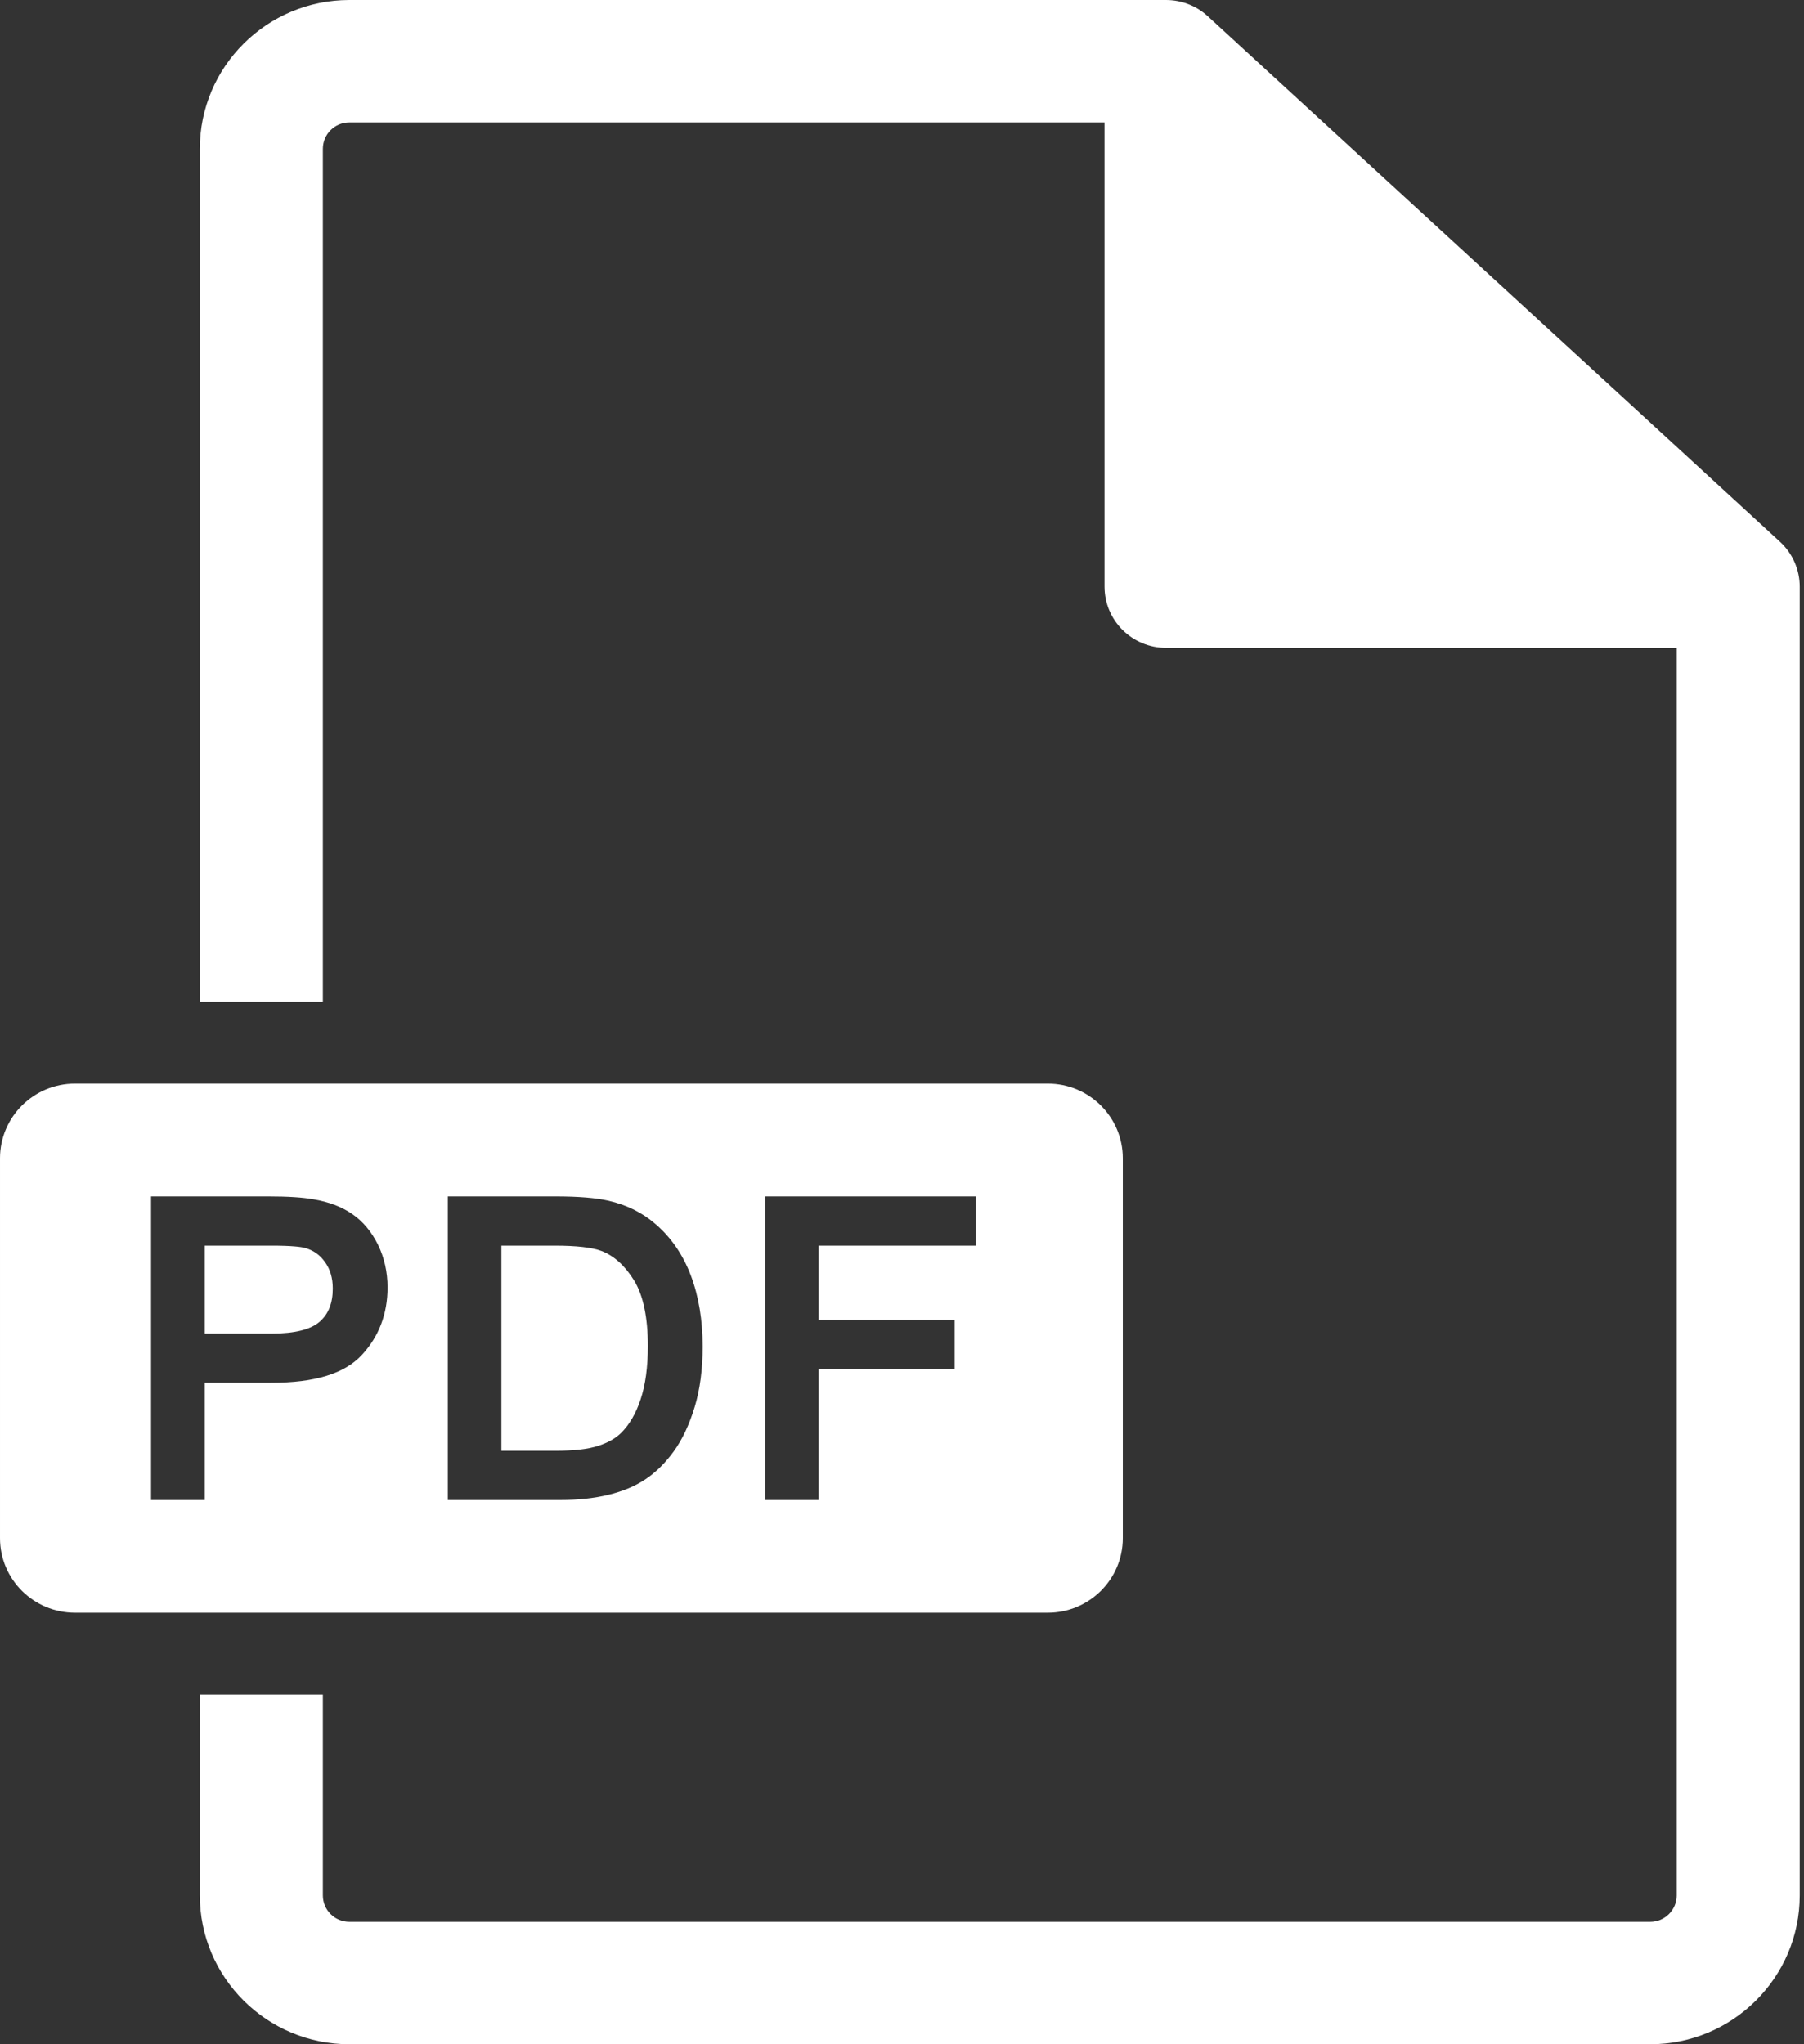 <?xml version="1.0" encoding="UTF-8"?>
<svg width="30px" height="34px" viewBox="0 0 30 34" version="1.1" xmlns="http://www.w3.org/2000/svg" xmlns:xlink="http://www.w3.org/1999/xlink">
    <rect x="0" y="0" width="30" height="34" fill="#333333" stroke="none"/>
    <!-- Generator: Sketch 51.3 (57544) - http://www.bohemiancoding.com/sketch -->
    <title>Group 10</title>
    <desc>Created with Sketch.</desc>
    <defs></defs>
    <g id="Newsletters" stroke="none" stroke-width="1" fill="none" fill-rule="evenodd">
        <g id="newsletters" transform="translate(-1346, -444)" fill="#FFFFFF">
            <g id="content" transform="translate(290, 431)">
                <g id="links">
                    <g id="Group-10" transform="translate(1056, 13)">
                        <path d="M29.6,9.01 L27.883,7.432 L22.008,2.036 L20.085,0.27 C19.892,0.092 19.643,2.72e-05 19.391,2.72e-05 L5.81,2.72e-05 C4.438,2.72e-05 3.323,1.11 3.323,2.475 L3.323,16.663 L5.369,16.663 L5.369,2.475 C5.369,2.232 5.567,2.036 5.81,2.036 L18.368,2.036 L18.368,9.757 C18.368,10.32 18.826,10.775 19.391,10.775 L27.883,10.775 L27.883,31.525 C27.883,31.768 27.685,31.964 27.442,31.964 L5.81,31.964 C5.567,31.964 5.369,31.768 5.369,31.525 L5.369,28.184 L3.323,28.184 L3.323,31.525 C3.323,32.89 4.438,34 5.81,34 L27.442,34 C28.813,34 29.929,32.89 29.929,31.525 L29.929,9.758 C29.929,9.479 29.814,9.206 29.6,9.01" id="Fill-1"></path>
                        <path d="M5.071,20.756 C5.006,20.738 4.855,20.718 4.51,20.718 L3.404,20.718 L3.404,22.18 L4.523,22.18 C4.901,22.18 5.168,22.113 5.317,21.982 C5.463,21.854 5.534,21.674 5.534,21.432 C5.534,21.257 5.492,21.112 5.404,20.99 C5.319,20.87 5.21,20.794 5.071,20.756" id="Fill-4"></path>
                        <path d="M10.004,20.807 C9.849,20.748 9.586,20.718 9.224,20.718 L8.338,20.718 L8.338,24.129 L9.241,24.129 C9.544,24.129 9.782,24.102 9.949,24.047 C10.11,23.995 10.239,23.922 10.332,23.829 C10.468,23.694 10.577,23.506 10.654,23.272 C10.734,23.032 10.774,22.734 10.774,22.388 C10.774,21.912 10.697,21.545 10.545,21.297 C10.395,21.053 10.213,20.888 10.004,20.807" id="Fill-6"></path>
                        <path d="M16.228,20.718 L13.614,20.718 L13.614,21.951 L15.876,21.951 L15.876,22.769 L13.614,22.769 L13.614,24.948 L12.723,24.948 L12.723,19.899 L16.228,19.899 L16.228,20.718 Z M11.552,23.402 C11.463,23.695 11.346,23.943 11.205,24.138 C11.063,24.334 10.904,24.49 10.733,24.604 C10.563,24.718 10.355,24.805 10.117,24.862 C9.884,24.919 9.614,24.948 9.313,24.948 L7.447,24.948 L7.447,19.899 L9.234,19.899 C9.622,19.899 9.912,19.923 10.121,19.971 C10.416,20.039 10.672,20.164 10.881,20.342 C11.151,20.568 11.355,20.861 11.488,21.213 C11.619,21.558 11.685,21.957 11.685,22.397 C11.685,22.772 11.641,23.11 11.552,23.402 Z M6.02,22.533 C5.732,22.846 5.239,22.998 4.513,22.998 L3.404,22.998 L3.404,24.948 L2.512,24.948 L2.512,19.899 L4.457,19.899 C4.788,19.899 5.035,19.915 5.213,19.947 C5.465,19.989 5.683,20.071 5.858,20.192 C6.035,20.314 6.179,20.486 6.286,20.703 C6.391,20.918 6.445,21.157 6.445,21.413 C6.445,21.851 6.302,22.228 6.02,22.533 Z M18.672,25.582 L18.672,19.265 C18.672,18.579 18.113,18.023 17.424,18.023 L1.248,18.023 C0.559,18.023 3.41685649e-05,18.579 3.41685649e-05,19.265 L3.41685649e-05,25.582 C3.41685649e-05,26.268 0.559,26.823 1.248,26.823 L17.424,26.823 C18.113,26.823 18.672,26.268 18.672,25.582 Z" id="Fill-8"></path>
                    </g>
                </g>
            </g>
        </g>
    </g>
</svg>